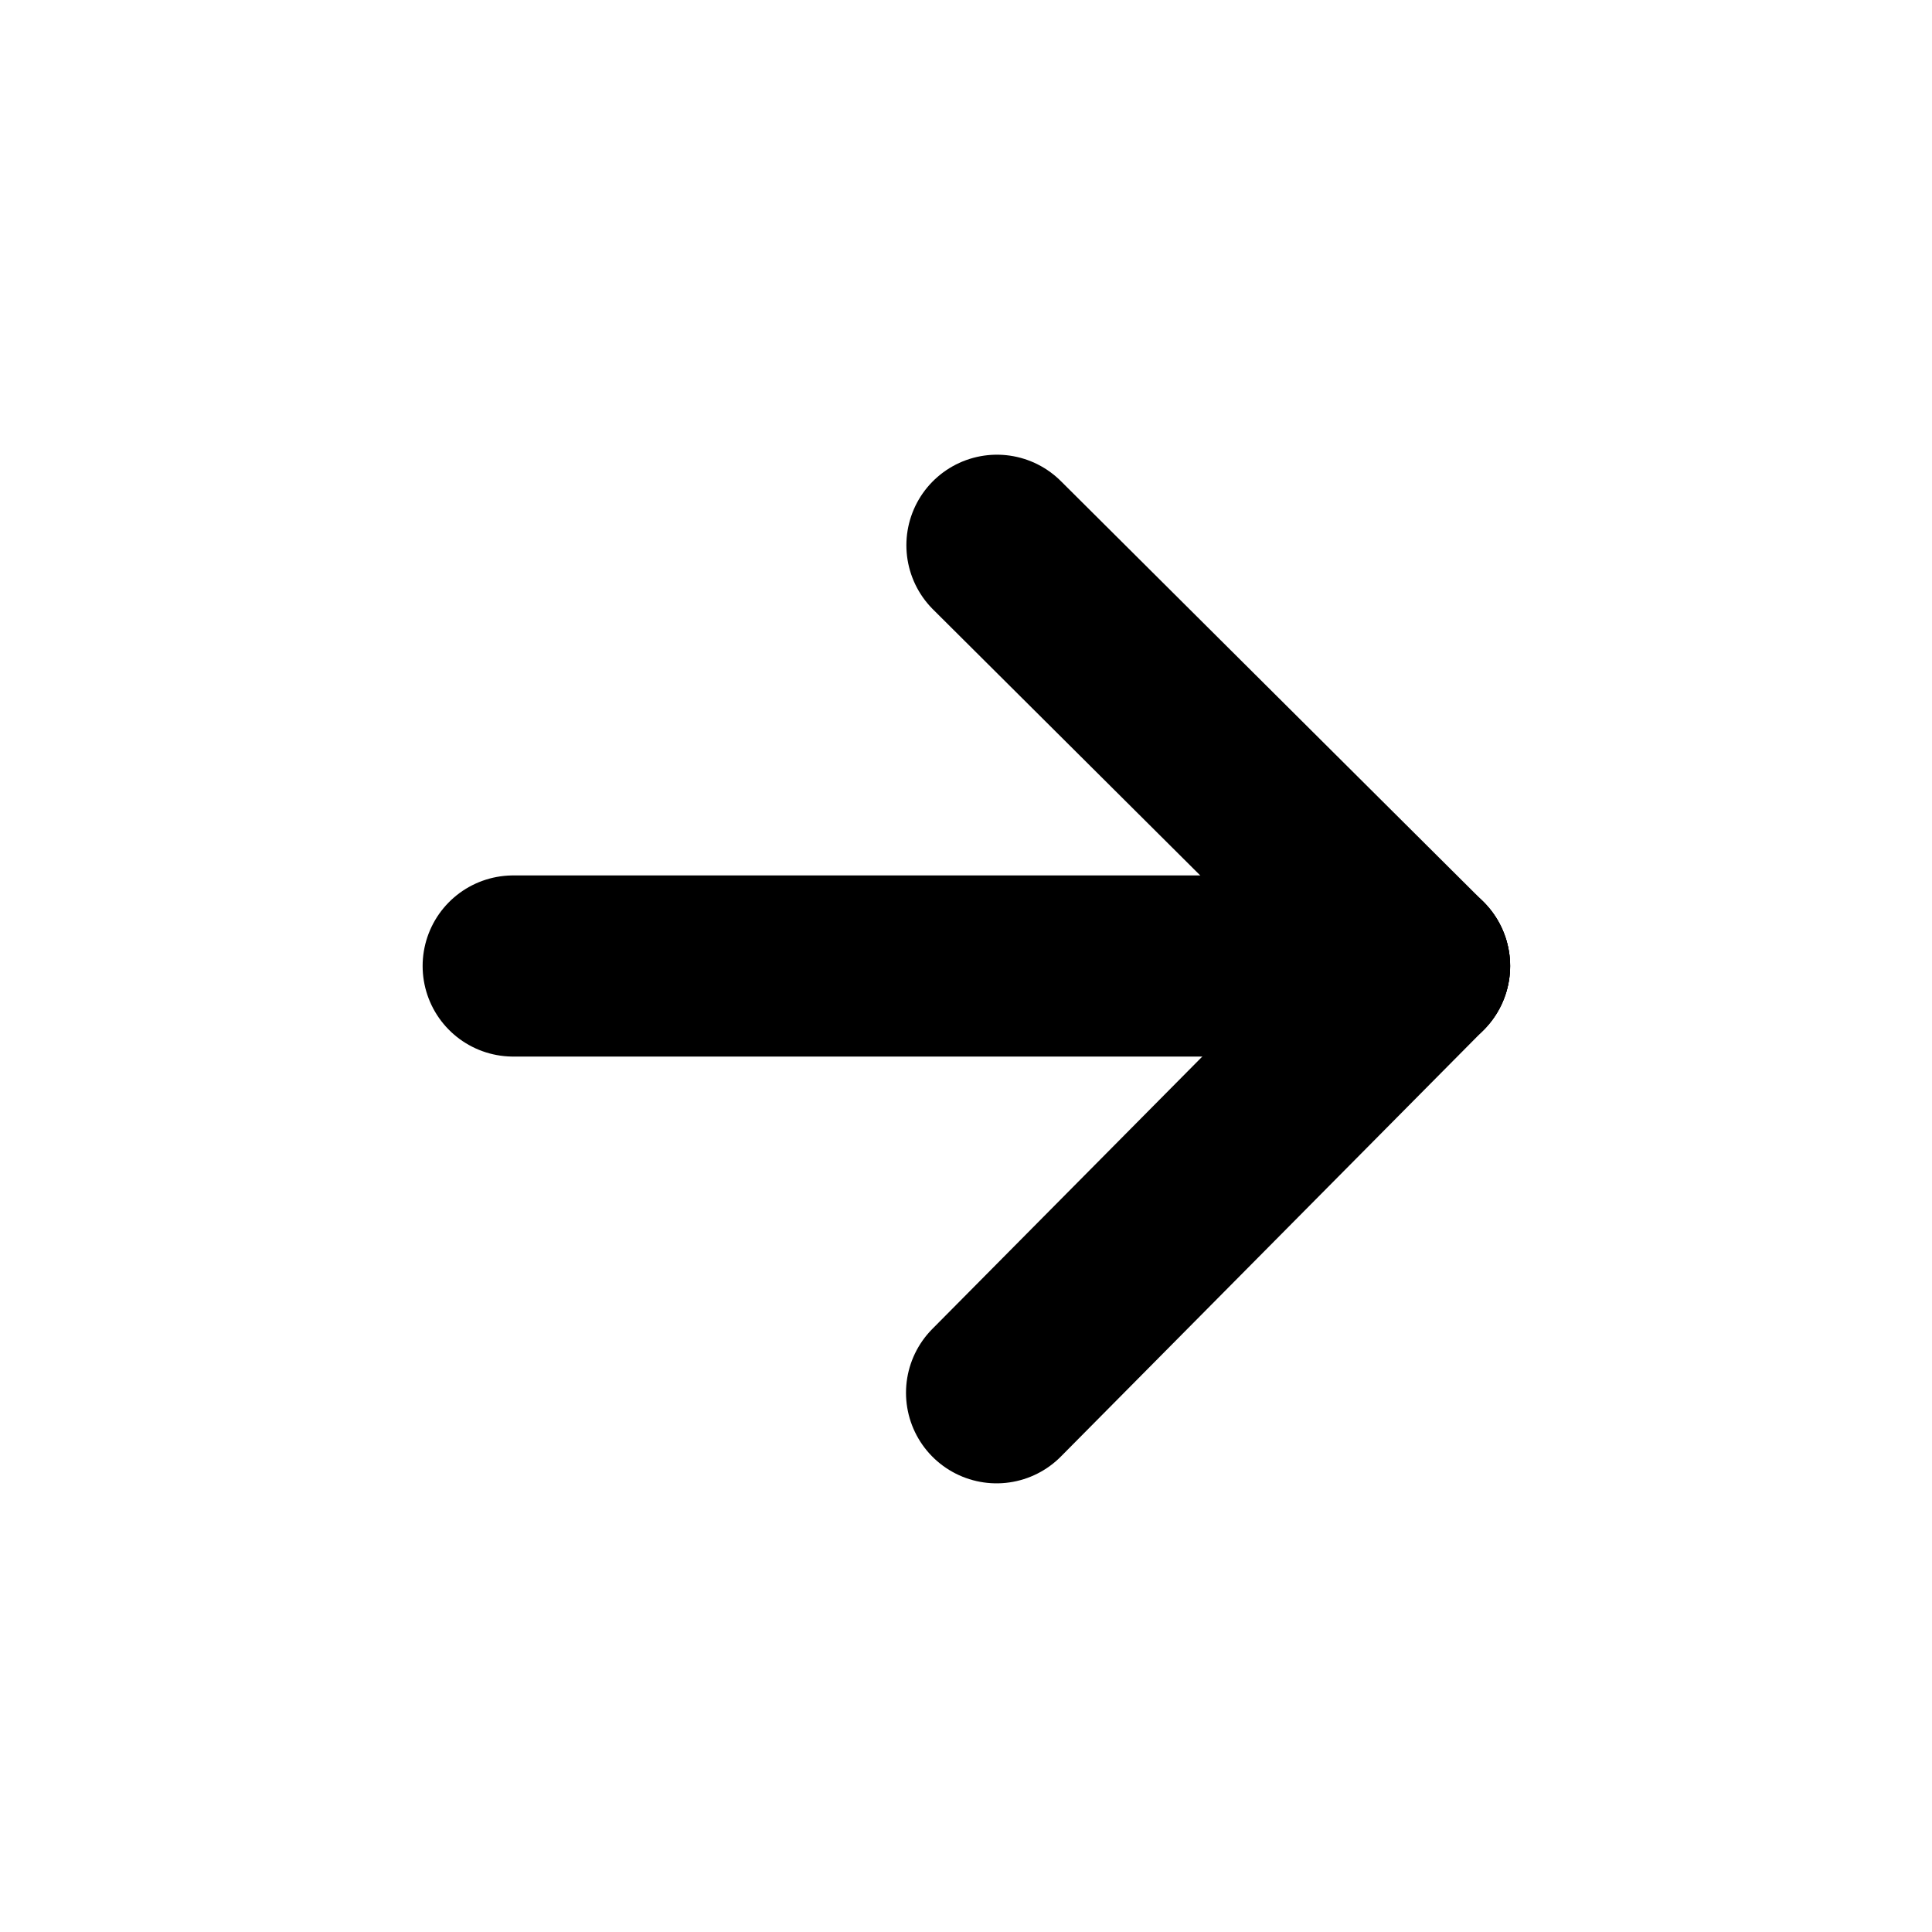 <?xml version="1.0" encoding="UTF-8"?>
<svg id="Layer_1" data-name="Layer 1" xmlns="http://www.w3.org/2000/svg" version="1.1" viewBox="0 0 512 512">
  <defs>
    <style>
      .cls-1 {
        fill: none;
        stroke: #000;
        stroke-linecap: round;
        stroke-miterlimit: 10;
        stroke-width: 48px;
      }
    </style>
  </defs>
  <line class="cls-1" x1="136" y1="256" x2="376.2" y2="256"/>
  <line class="cls-1" x1="264.2" y1="144.5" x2="376.2" y2="256"/>
  <line class="cls-1" x1="264.1" y1="369.1" x2="376.2" y2="256"/>
</svg>